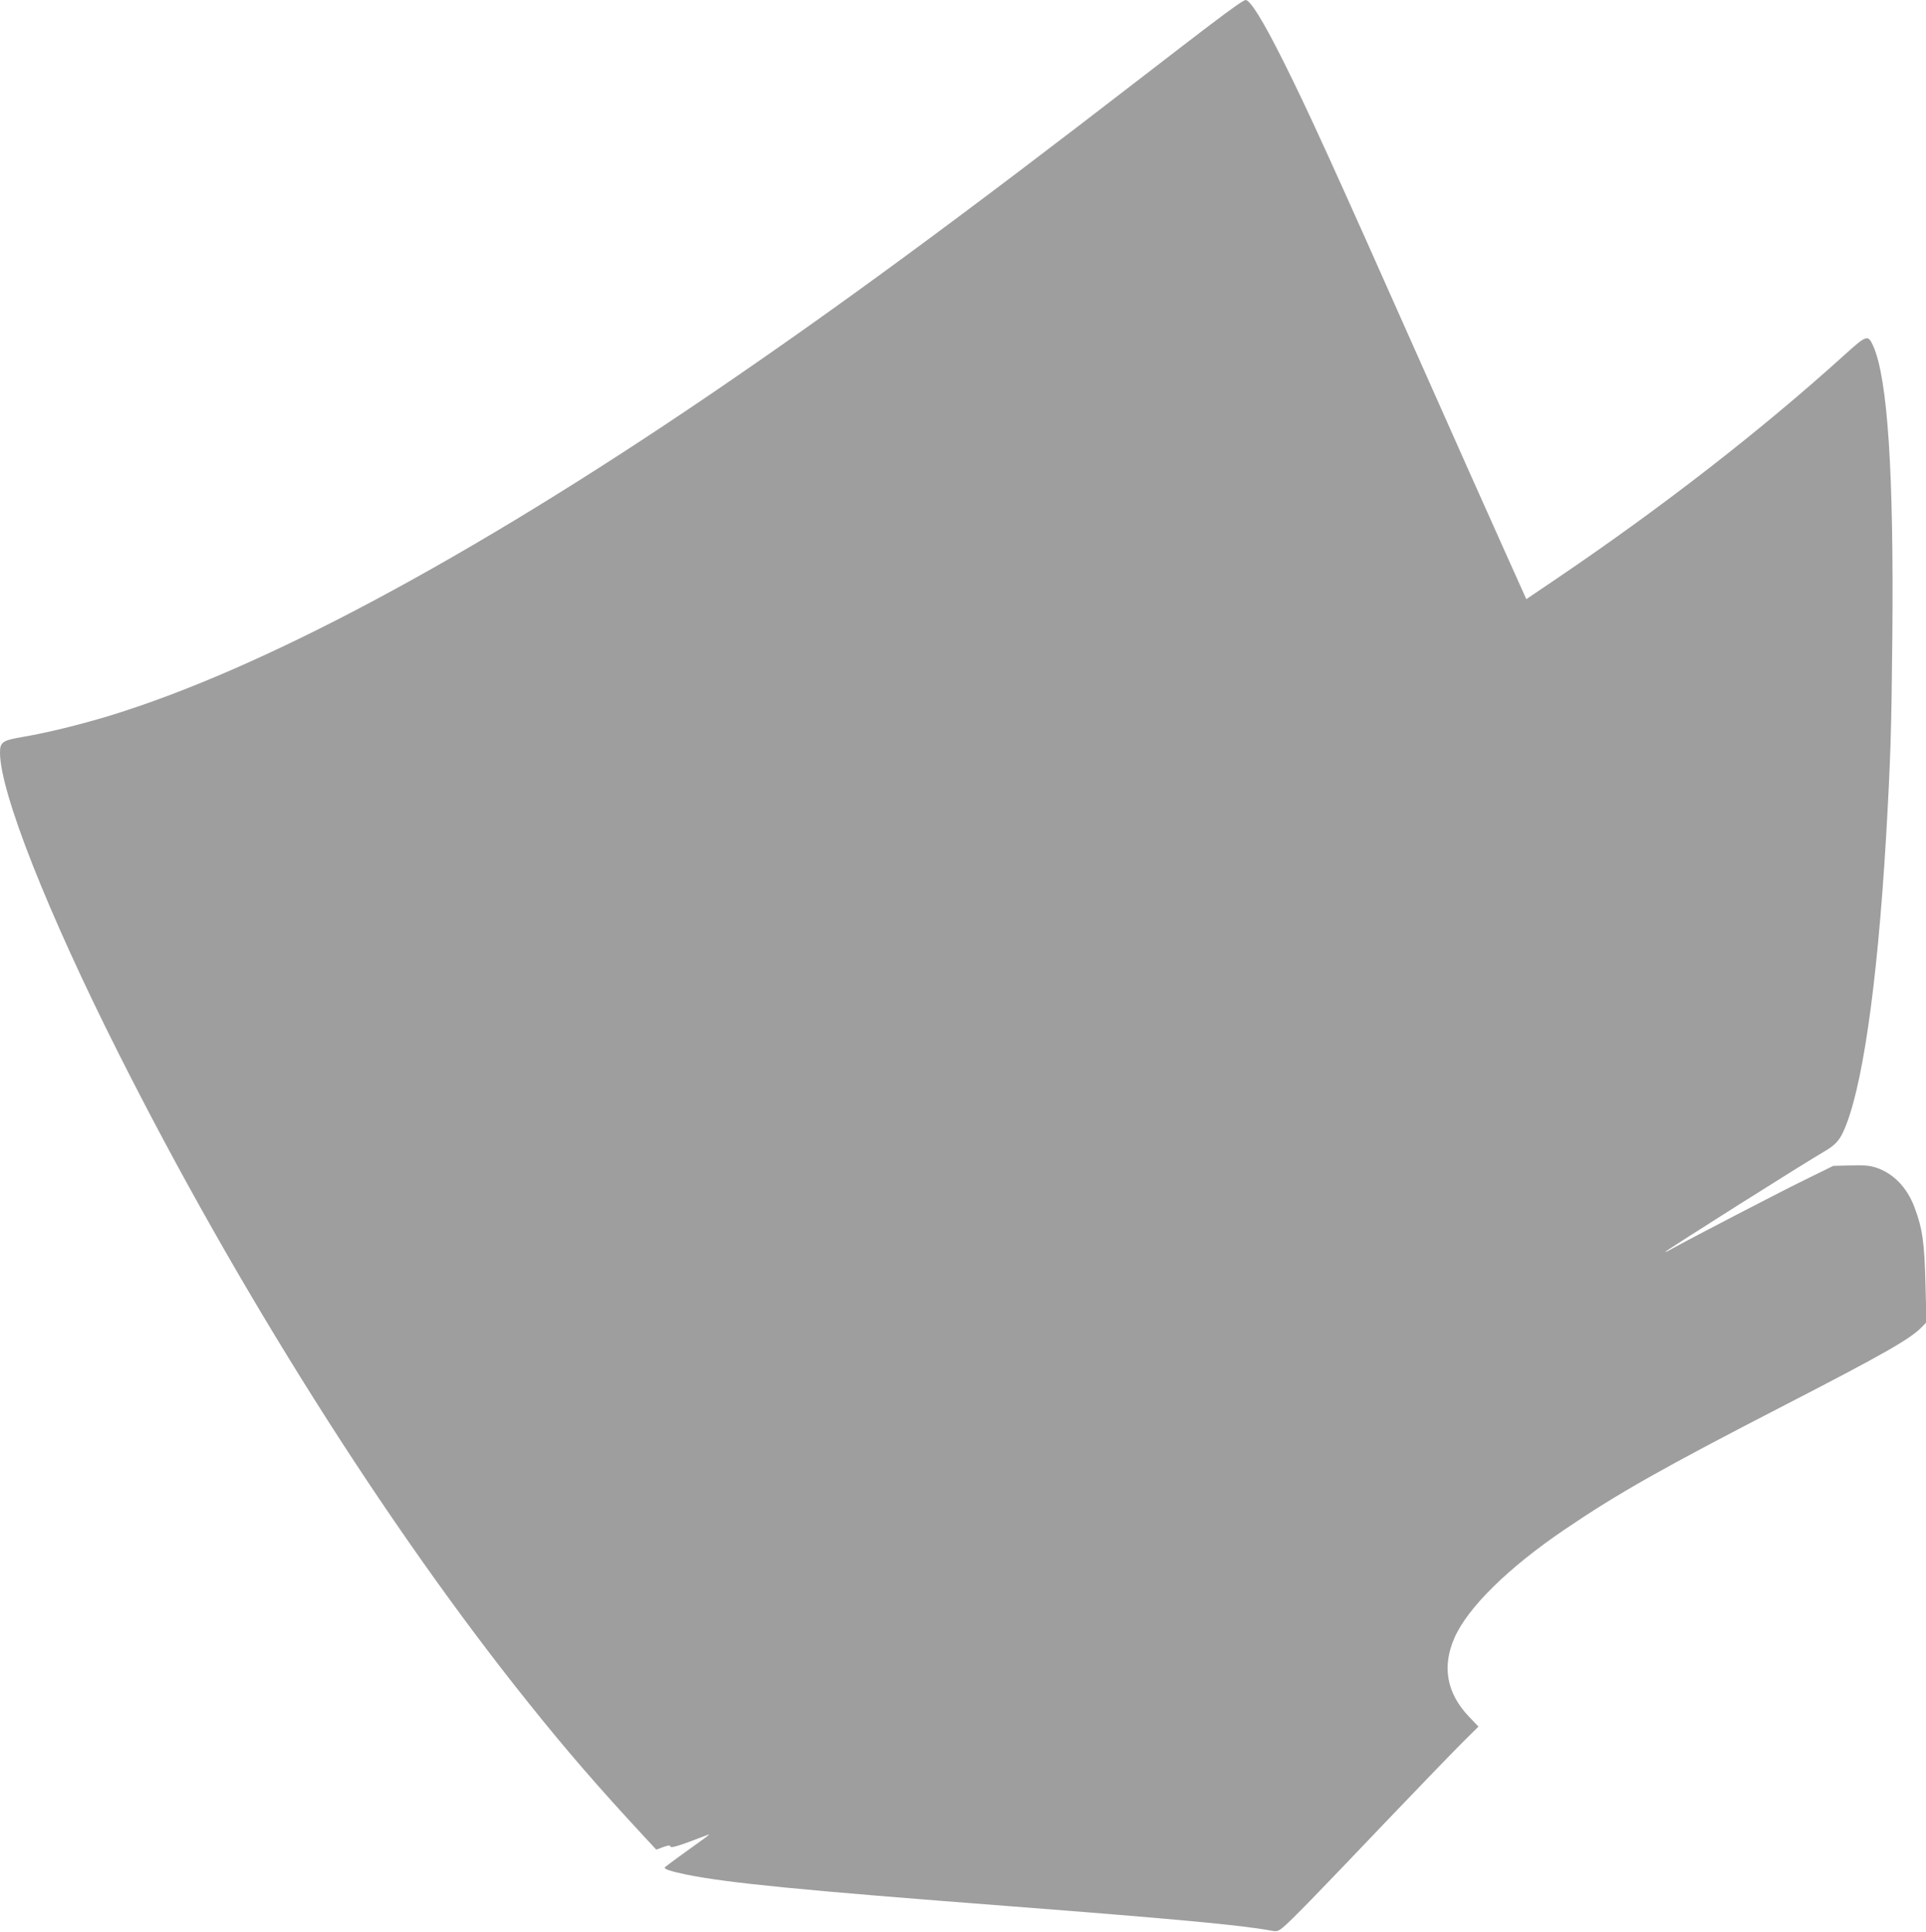 <?xml version="1.0" standalone="no"?>
<!DOCTYPE svg PUBLIC "-//W3C//DTD SVG 20010904//EN"
 "http://www.w3.org/TR/2001/REC-SVG-20010904/DTD/svg10.dtd">
<svg version="1.0" xmlns="http://www.w3.org/2000/svg"
 width="1276pt" height="1280pt" viewBox="0 0 1276 1280"
 preserveAspectRatio="xMidYMid meet">
<g transform="translate(0,1280) scale(0.1,-0.1)"
fill="#9e9e9e" stroke="none">
<path d="M8186 12760 c-84 -59 -219 -162 -586 -445 -1246 -963 -2058 -1559
-2900 -2132 -1606 -1091 -2974 -1821 -3983 -2128 -193 -58 -401 -109 -557
-136 -144 -24 -160 -35 -160 -106 0 -260 314 -1057 786 -1993 784 -1558 1774
-3128 2713 -4300 256 -320 462 -558 779 -900 l70 -75 46 17 c27 10 46 13 46 7
0 -18 44 -5 255 76 11 4 -11 -14 -50 -41 -83 -59 -226 -163 -239 -175 -13 -11
32 -27 139 -49 275 -56 762 -104 2145 -210 1089 -84 1538 -126 1720 -160 50
-9 54 -9 89 19 51 41 225 220 683 701 218 228 445 463 505 523 l108 107 -62
65 c-148 155 -181 331 -97 523 89 202 358 466 733 720 353 239 642 403 1461
825 650 335 829 437 904 516 l29 30 -6 238 c-7 289 -19 378 -73 523 -50 134
-142 228 -259 265 -43 13 -81 16 -168 13 l-112 -3 -195 -96 c-169 -83 -728
-373 -875 -454 -27 -16 -45 -24 -40 -18 18 18 919 587 1057 667 61 36 92 67
118 123 125 266 226 959 285 1948 30 522 36 702 42 1340 10 1080 -31 1706
-126 1921 -36 79 -41 78 -197 -63 -543 -491 -1195 -998 -1885 -1466 l-217
-147 -145 323 c-80 177 -325 727 -545 1222 -594 1337 -758 1697 -921 2022
-132 264 -218 403 -249 403 -5 0 -35 -18 -66 -40z"/>
</g>
</svg>
